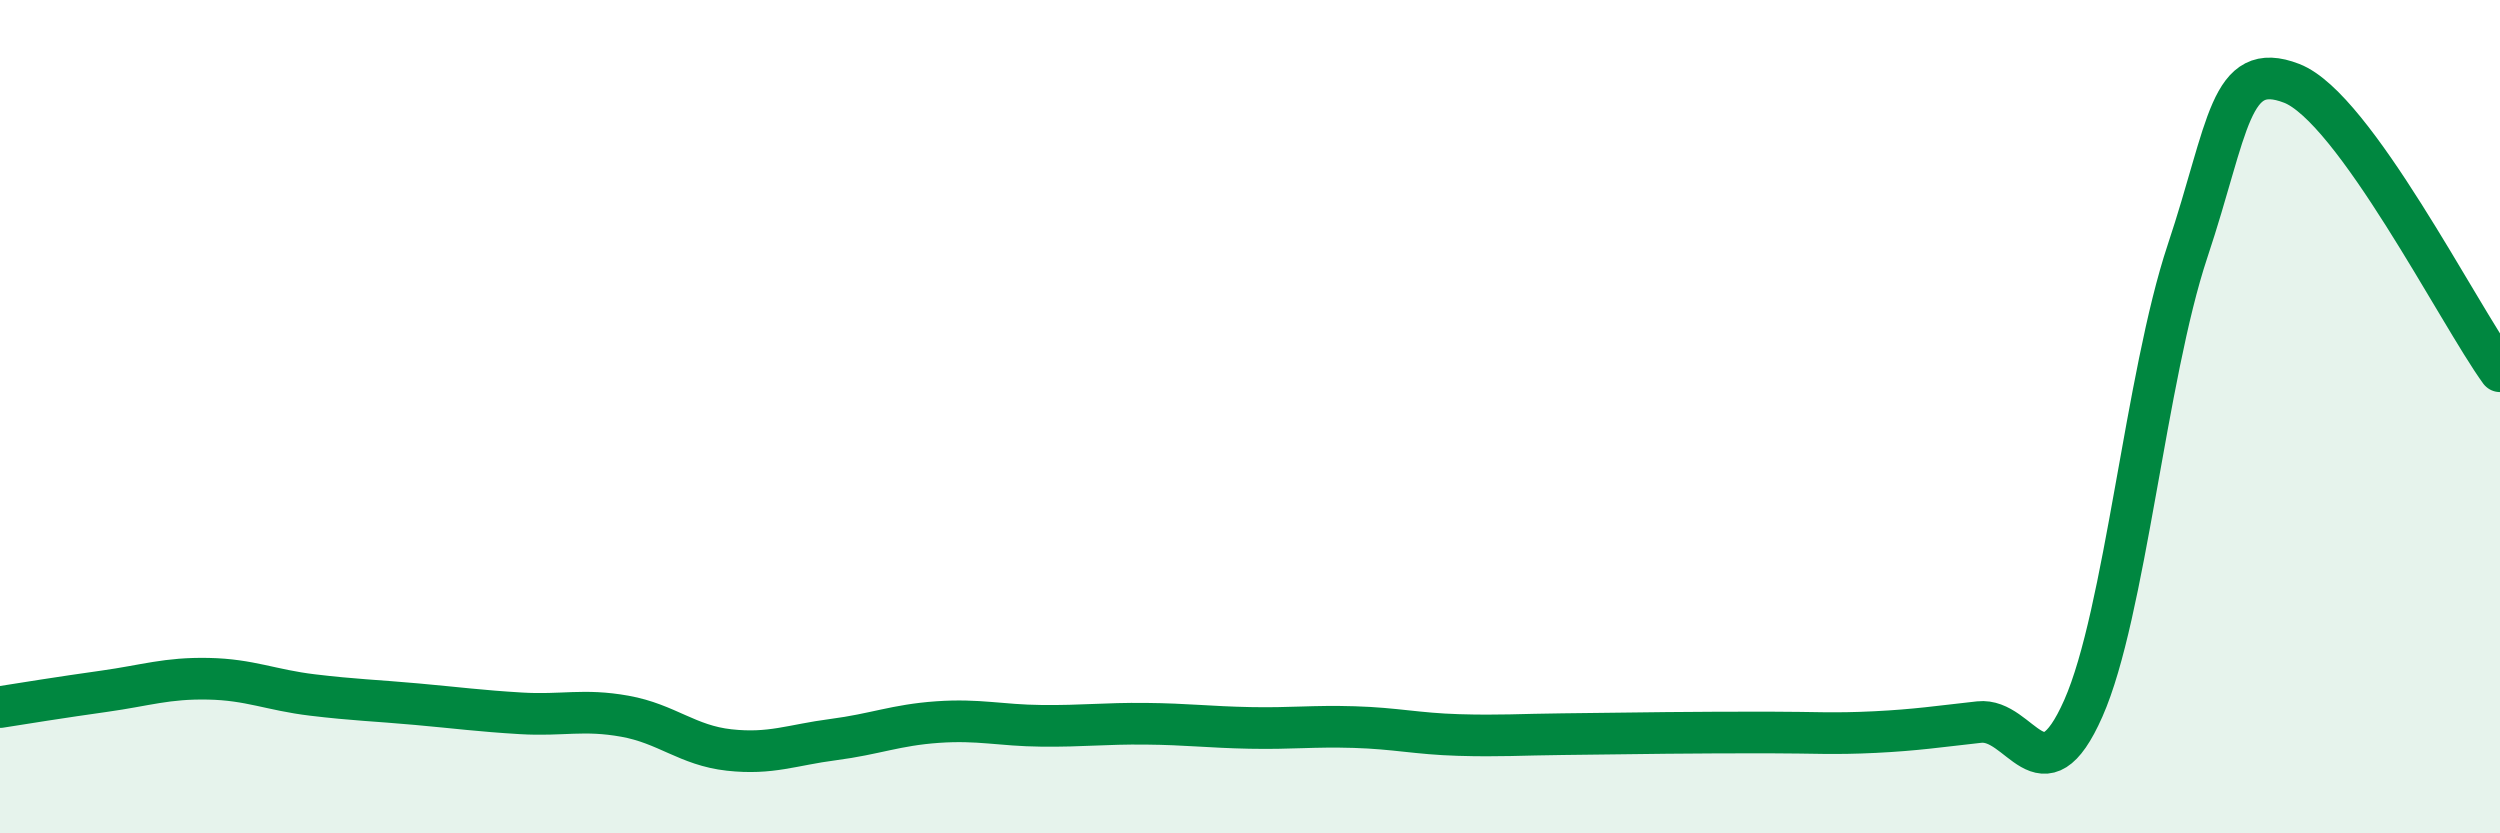 
    <svg width="60" height="20" viewBox="0 0 60 20" xmlns="http://www.w3.org/2000/svg">
      <path
        d="M 0,16.97 C 0.5,16.89 1.5,16.73 2.5,16.59 C 3.5,16.45 4,16.27 5,16.29 C 6,16.31 6.5,16.56 7.5,16.68 C 8.5,16.8 9,16.81 10,16.9 C 11,16.99 11.5,17.06 12.5,17.12 C 13.5,17.18 14,17.01 15,17.19 C 16,17.37 16.5,17.89 17.5,18 C 18.5,18.11 19,17.88 20,17.75 C 21,17.62 21.5,17.4 22.5,17.33 C 23.5,17.26 24,17.41 25,17.42 C 26,17.43 26.5,17.36 27.5,17.37 C 28.5,17.38 29,17.45 30,17.47 C 31,17.49 31.5,17.42 32.5,17.45 C 33.5,17.48 34,17.61 35,17.64 C 36,17.67 36.5,17.63 37.5,17.62 C 38.5,17.61 39,17.6 40,17.59 C 41,17.58 41.5,17.58 42.5,17.58 C 43.5,17.58 44,17.62 45,17.57 C 46,17.52 46.5,17.44 47.5,17.33 C 48.5,17.22 49,19.26 50,17 C 51,14.74 51.5,9.03 52.5,6.03 C 53.5,3.03 53.5,1.42 55,2 C 56.5,2.58 59,7.53 60,8.91L60 20L0 20Z"
        fill="#008740"
        opacity="0.1"
        stroke-linecap="round"
        stroke-linejoin="round"
      />
      <path
        d="M 0,16.97 C 0.5,16.89 1.5,16.73 2.5,16.59 C 3.5,16.45 4,16.27 5,16.29 C 6,16.31 6.5,16.56 7.5,16.68 C 8.5,16.8 9,16.81 10,16.9 C 11,16.99 11.5,17.06 12.5,17.12 C 13.5,17.18 14,17.01 15,17.19 C 16,17.37 16.5,17.89 17.5,18 C 18.5,18.11 19,17.88 20,17.75 C 21,17.62 21.5,17.4 22.5,17.33 C 23.5,17.26 24,17.41 25,17.42 C 26,17.43 26.5,17.36 27.5,17.37 C 28.5,17.38 29,17.45 30,17.47 C 31,17.49 31.5,17.42 32.5,17.45 C 33.5,17.48 34,17.61 35,17.64 C 36,17.67 36.5,17.63 37.5,17.62 C 38.5,17.61 39,17.6 40,17.59 C 41,17.58 41.5,17.58 42.5,17.58 C 43.5,17.58 44,17.62 45,17.57 C 46,17.52 46.5,17.44 47.5,17.33 C 48.5,17.22 49,19.26 50,17 C 51,14.74 51.5,9.03 52.5,6.03 C 53.5,3.03 53.5,1.42 55,2 C 56.5,2.58 59,7.53 60,8.91"
        stroke="#008740"
        stroke-width="1"
        fill="none"
        stroke-linecap="round"
        stroke-linejoin="round"
      />
    </svg>
  